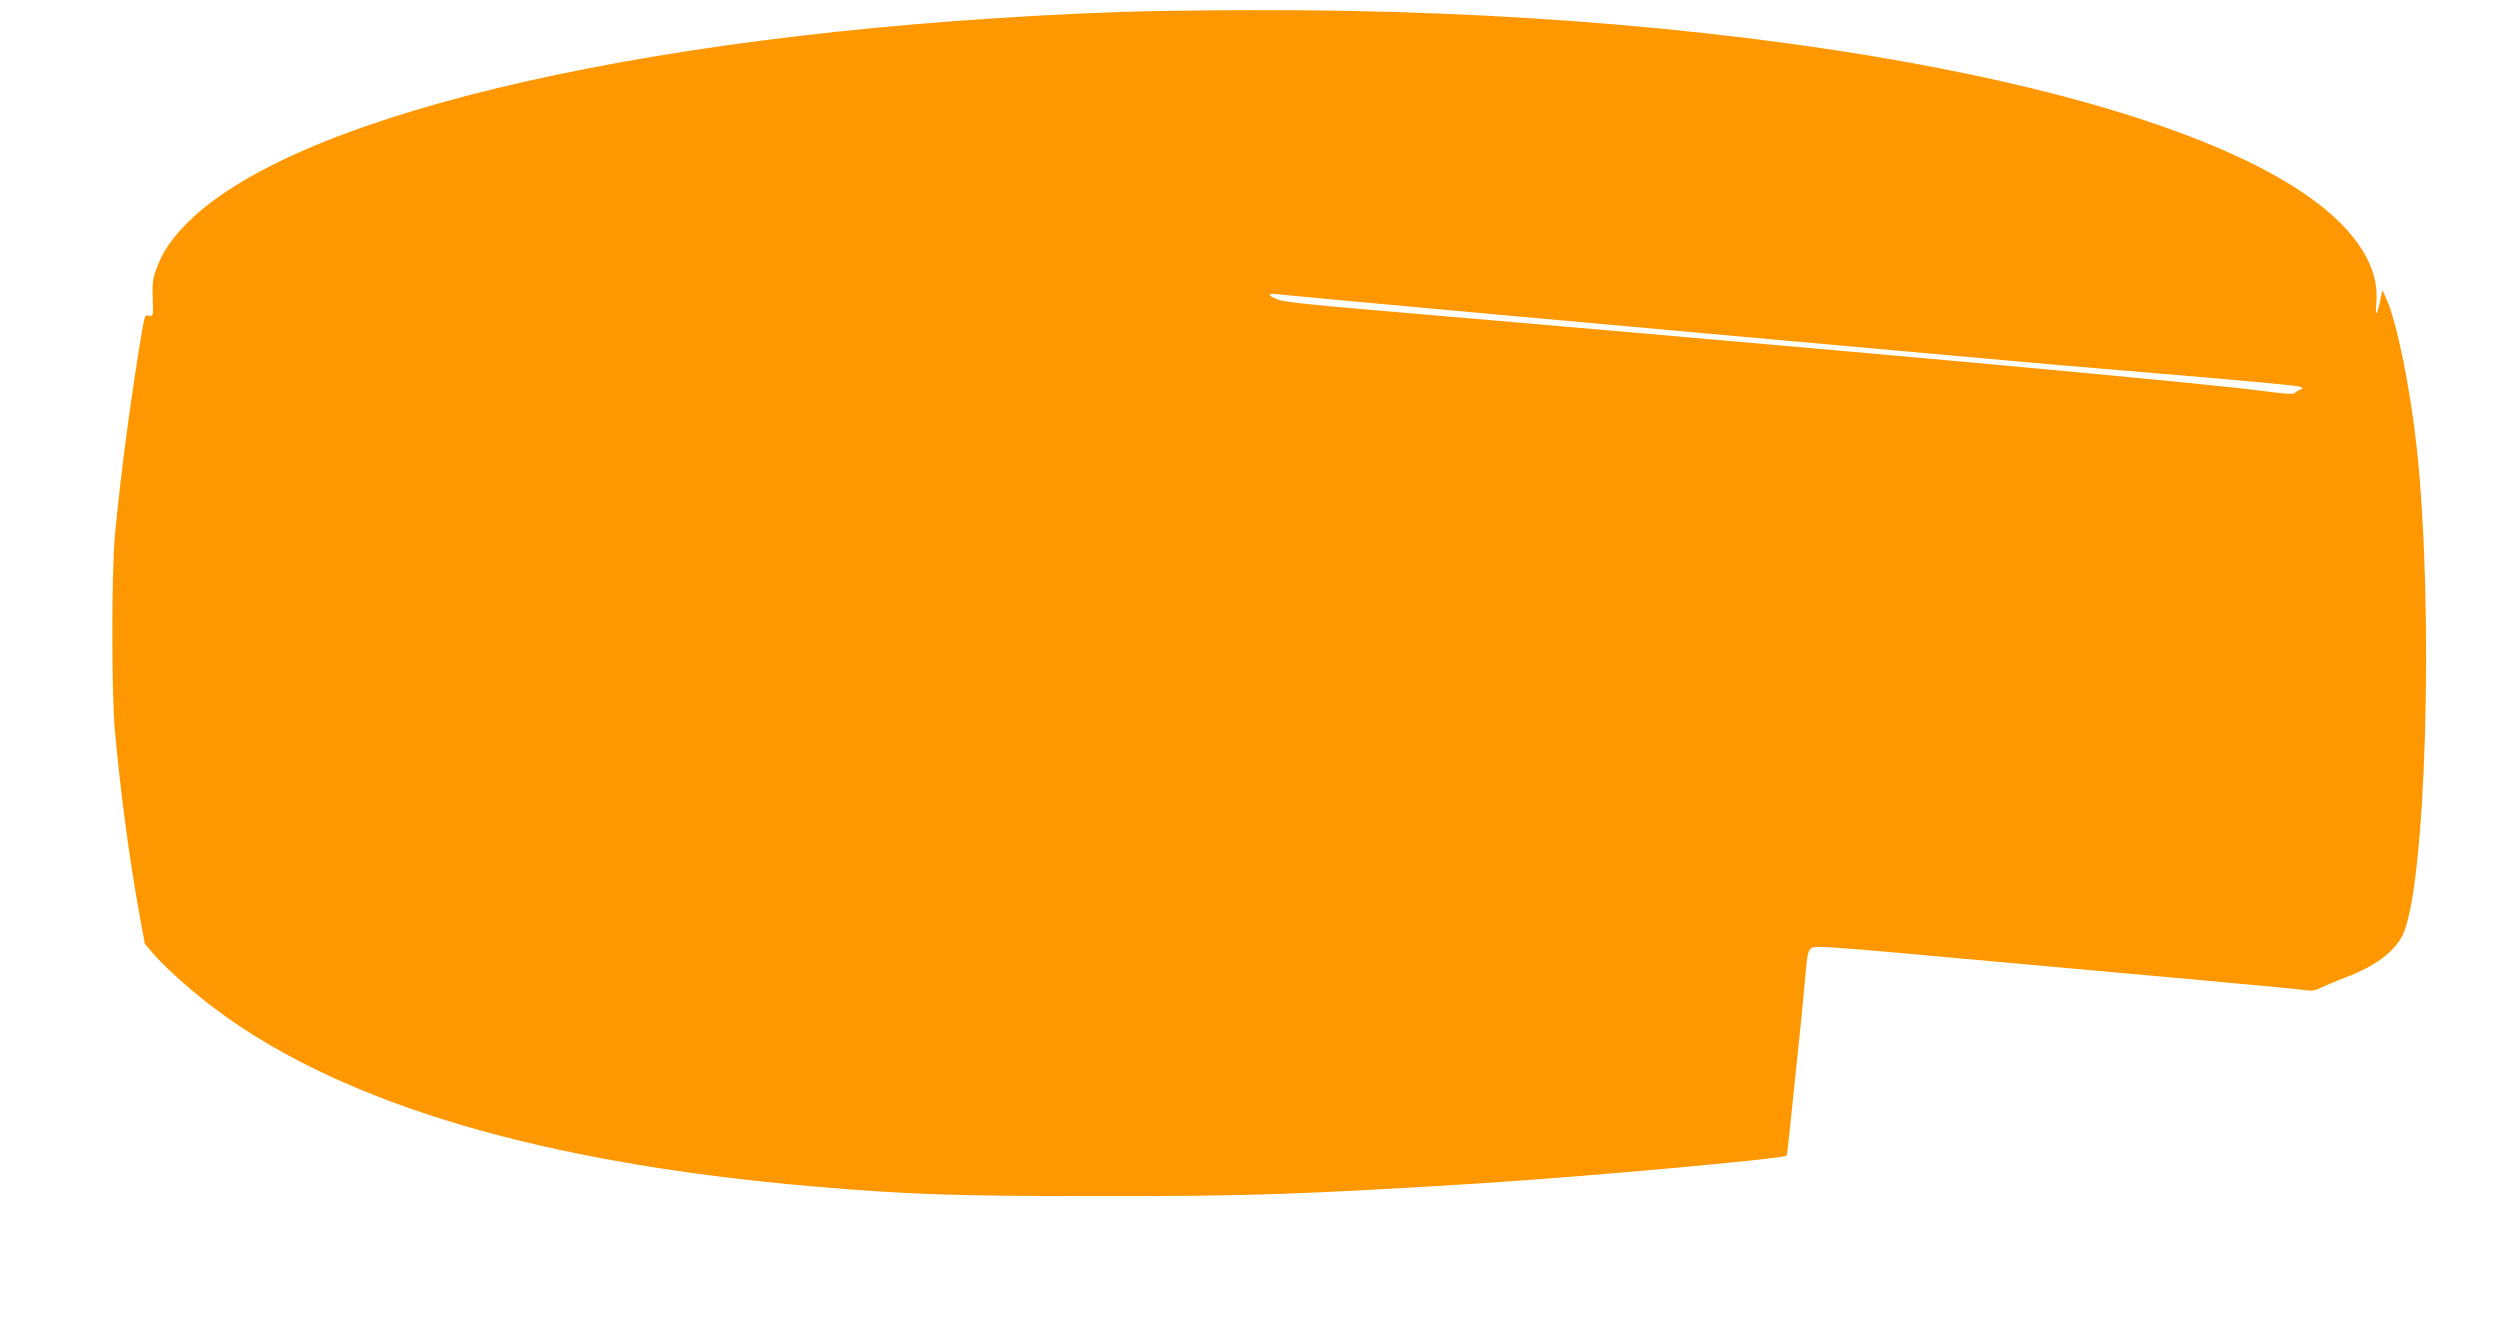 <?xml version="1.0" standalone="no"?>
<!DOCTYPE svg PUBLIC "-//W3C//DTD SVG 20010904//EN"
 "http://www.w3.org/TR/2001/REC-SVG-20010904/DTD/svg10.dtd">
<svg version="1.0" xmlns="http://www.w3.org/2000/svg"
 width="1280pt" height="678pt" viewBox="0 0 1280 678"
 preserveAspectRatio="xMidYMid meet">
<g transform="translate(0,678) scale(0.1,-0.1)"
fill="#ff9800" stroke="none">
<path d="M5740 6719 c-2324 -83 -4199 -505 -4776 -1075 -83 -82 -132 -153
-163 -240 -19 -50 -22 -77 -19 -153 3 -90 2 -92 -18 -87 -20 5 -23 0 -33 -57
-56 -323 -114 -758 -143 -1072 -17 -185 -17 -805 0 -995 30 -326 73 -650 128
-954 l26 -139 50 -58 c65 -74 213 -204 328 -288 650 -479 1668 -778 3050 -896
483 -41 713 -49 1440 -49 782 -1 1040 8 1950 64 541 34 1570 127 1587 143 2 3
8 47 13 98 5 52 23 220 39 374 17 154 35 339 41 410 14 165 16 174 44 185 16
6 156 -3 407 -26 1460 -131 2051 -185 2099 -192 44 -7 62 -5 90 10 19 9 78 34
130 54 149 56 246 128 290 213 121 238 163 1669 74 2496 -32 301 -103 648
-154 761 l-22 49 -12 -57 c-17 -79 -25 -82 -19 -6 11 138 -51 273 -187 409
-652 647 -2955 1096 -5570 1087 -250 0 -552 -5 -670 -9z m1710 -1530 c1163
-105 1986 -180 2540 -229 250 -22 502 -45 560 -50 58 -5 351 -30 653 -55 301
-25 558 -50 570 -54 21 -9 21 -9 2 -17 -11 -4 -23 -12 -26 -17 -5 -6 -52 -4
-130 7 -169 23 -616 67 -1534 151 -549 50 -2225 197 -3084 270 -288 24 -428
40 -458 51 -53 21 -56 34 -5 28 20 -3 431 -41 912 -85z"/>
</g>
</svg>
